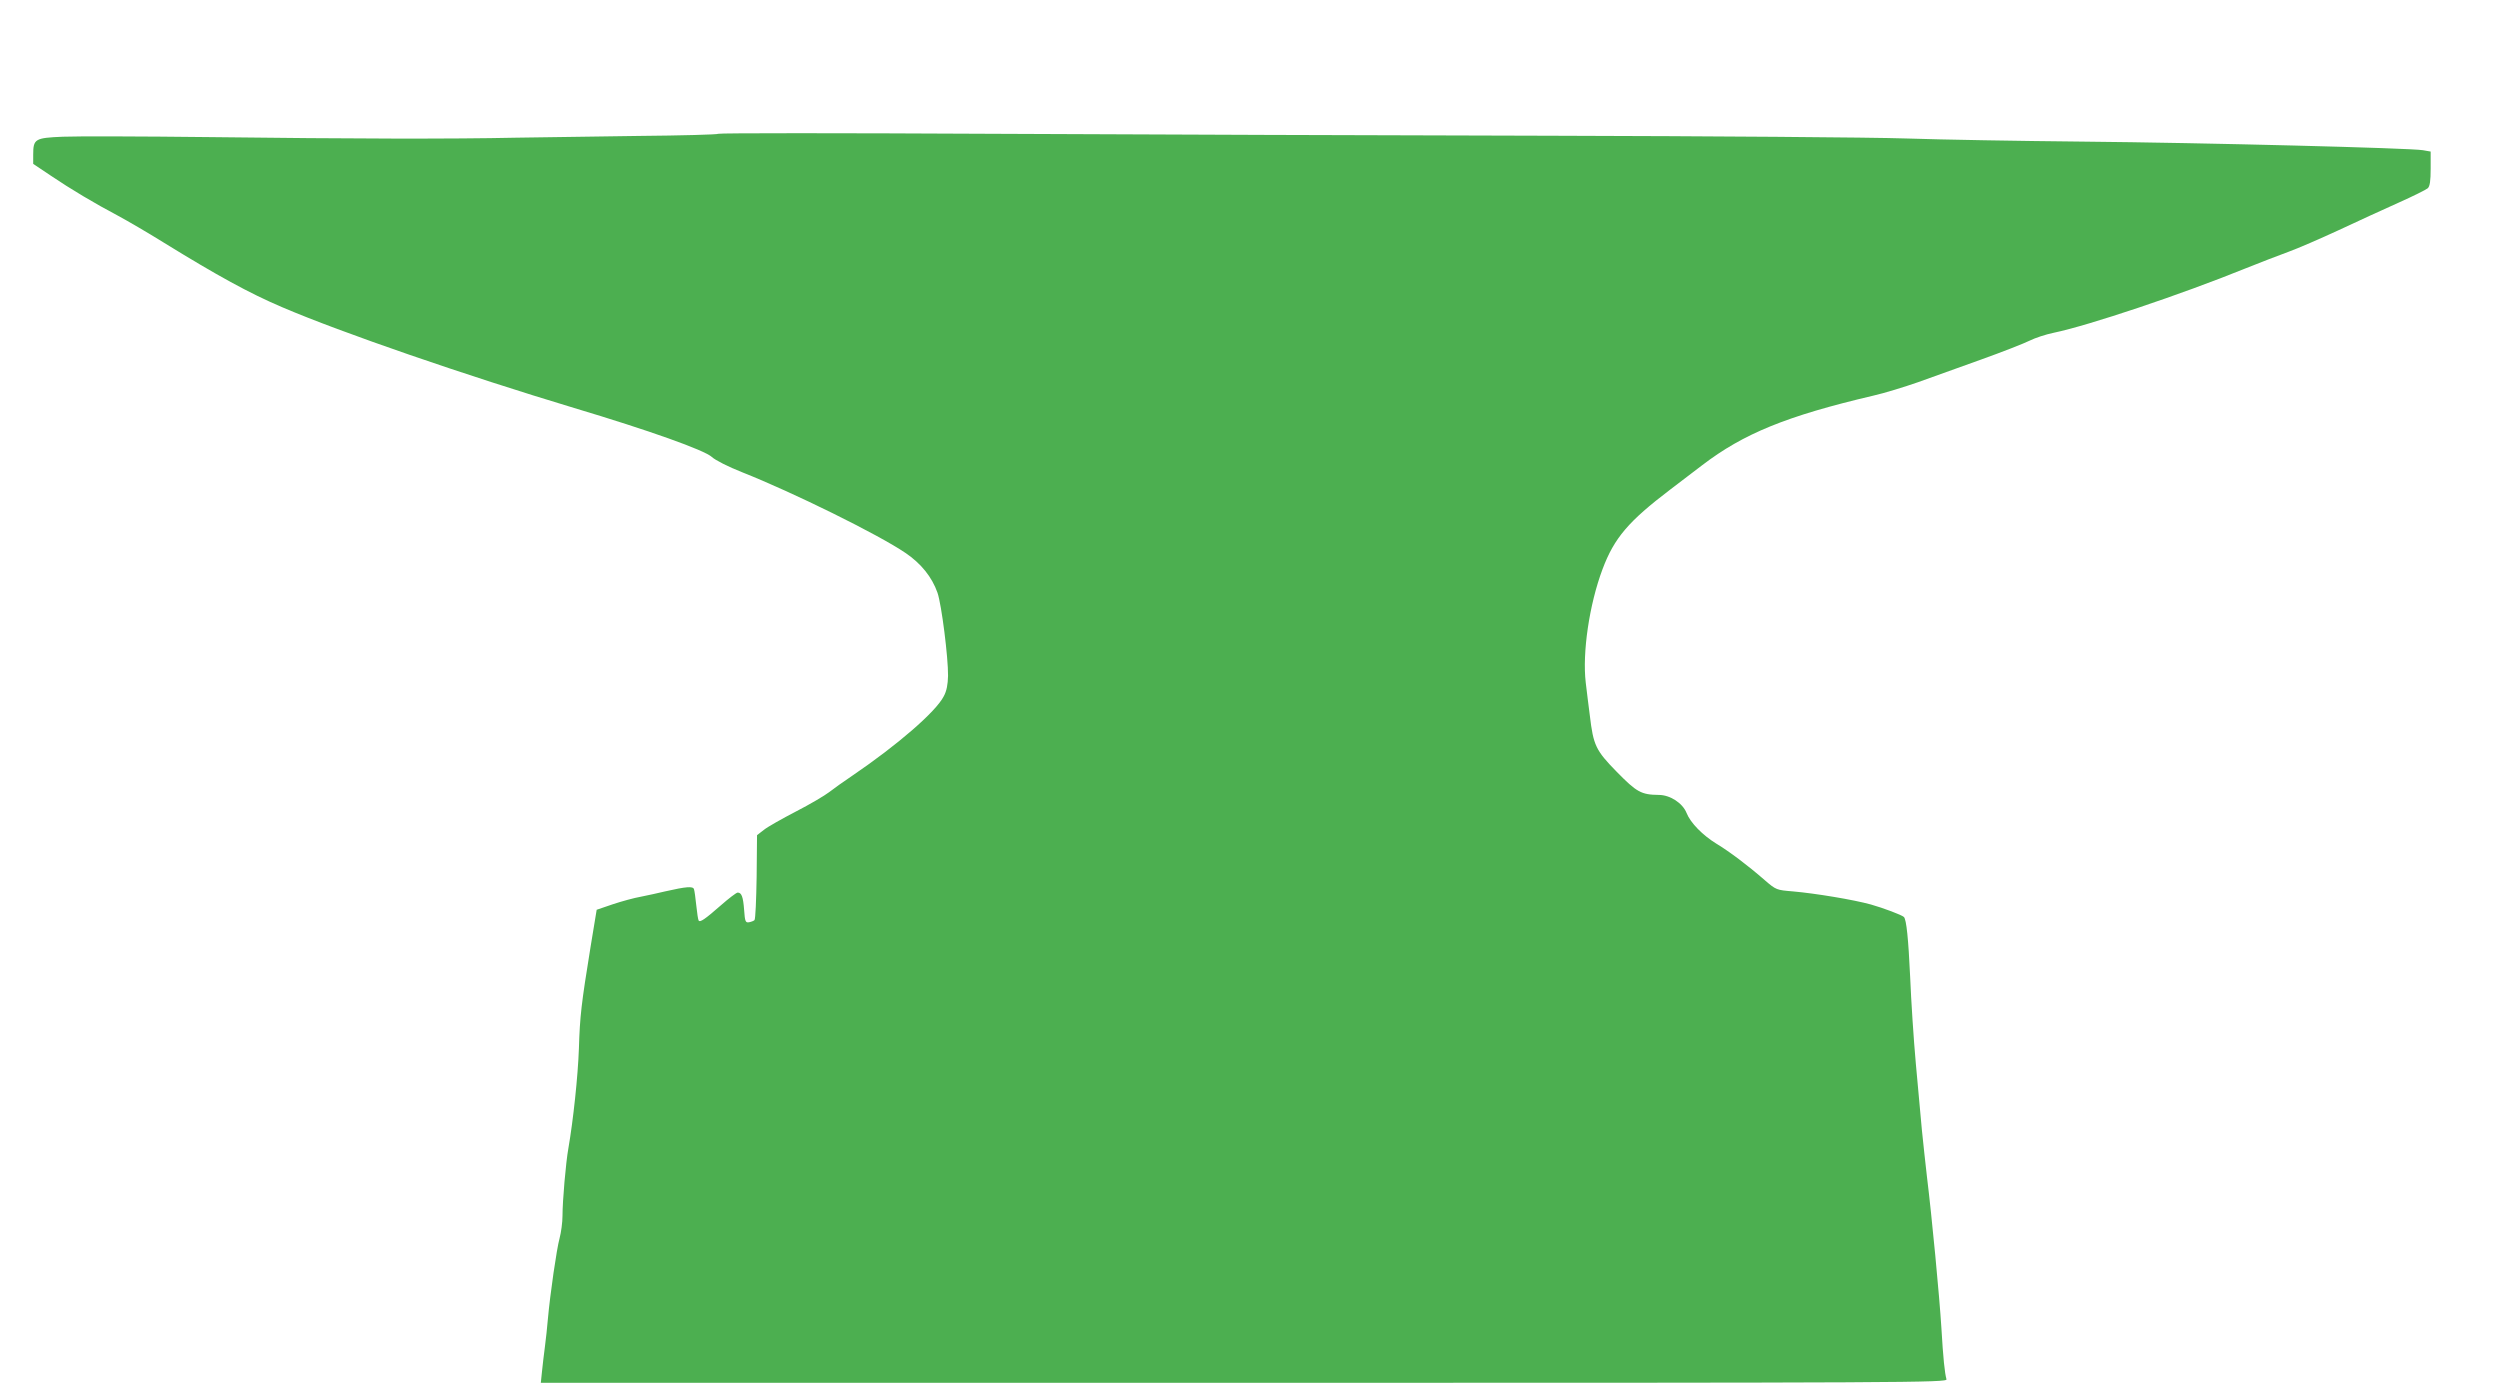 <?xml version="1.0" standalone="no"?>
<!DOCTYPE svg PUBLIC "-//W3C//DTD SVG 20010904//EN"
 "http://www.w3.org/TR/2001/REC-SVG-20010904/DTD/svg10.dtd">
<svg version="1.0" xmlns="http://www.w3.org/2000/svg"
 width="1280pt" height="708pt" viewBox="0 0 1280 708"
 preserveAspectRatio="xMidYMid meet">
<g transform="translate(0,708) scale(0.1,-0.1)"
fill="#4caf50" stroke="none">
<path d="M3678 6395 c-3 -4 -188 -9 -410 -11 -221 -3 -504 -7 -628 -9 -320 -7
-837 -6 -1565 3 -346 4 -686 5 -753 2 -143 -6 -152 -11 -152 -92 l0 -47 88
-59 c105 -71 226 -143 347 -207 50 -27 153 -87 230 -135 279 -172 441 -261
610 -333 301 -129 940 -349 1495 -516 381 -114 668 -216 705 -251 17 -16 84
-50 155 -78 260 -103 698 -319 836 -413 80 -54 136 -124 164 -204 21 -61 55
-332 54 -425 -1 -44 -7 -78 -22 -105 -40 -79 -238 -250 -466 -405 -45 -30 -99
-69 -121 -86 -22 -17 -98 -62 -170 -99 -71 -37 -146 -79 -164 -94 l-35 -27 -2
-214 c-2 -117 -6 -216 -11 -221 -4 -4 -17 -9 -28 -11 -18 -3 -21 4 -25 62 -5
68 -13 90 -33 90 -7 0 -46 -30 -87 -66 -81 -71 -106 -88 -113 -77 -3 5 -8 39
-12 77 -4 38 -9 76 -12 84 -6 15 -38 13 -148 -12 -33 -8 -88 -20 -123 -27 -35
-6 -100 -24 -145 -39 l-82 -28 -31 -188 c-48 -296 -55 -357 -60 -523 -5 -141
-29 -367 -54 -511 -13 -72 -30 -269 -30 -345 0 -33 -7 -85 -15 -115 -15 -55
-48 -282 -60 -415 -3 -38 -10 -101 -15 -140 -5 -38 -12 -96 -15 -127 l-6 -58
3601 0 c3425 0 3601 1 3596 18 -9 32 -17 107 -26 262 -10 163 -49 572 -74 775
-8 66 -19 174 -26 240 -6 66 -20 219 -31 340 -11 121 -24 320 -29 443 -9 194
-19 294 -32 307 -10 10 -105 46 -169 64 -91 25 -285 57 -399 67 -84 7 -86 7
-145 58 -87 76 -182 147 -245 185 -72 44 -135 108 -155 159 -20 50 -84 92
-142 92 -90 1 -113 14 -215 118 -108 110 -120 136 -138 288 -6 44 -15 120 -21
169 -18 153 18 400 86 581 60 160 133 245 346 407 63 48 137 104 164 125 212
162 432 252 875 356 58 13 161 45 230 69 69 25 214 77 323 116 109 39 221 83
249 97 28 14 83 32 122 40 182 38 653 196 981 329 72 29 171 67 220 85 50 18
167 69 260 112 94 44 231 107 305 140 74 33 142 67 150 74 11 10 15 38 15 101
l0 87 -40 7 c-64 11 -1113 38 -1745 44 -316 3 -721 10 -900 16 -179 6 -995 12
-1815 14 -819 2 -2113 6 -2875 10 -762 4 -1388 4 -1392 0z"/>
</g>
</svg>
